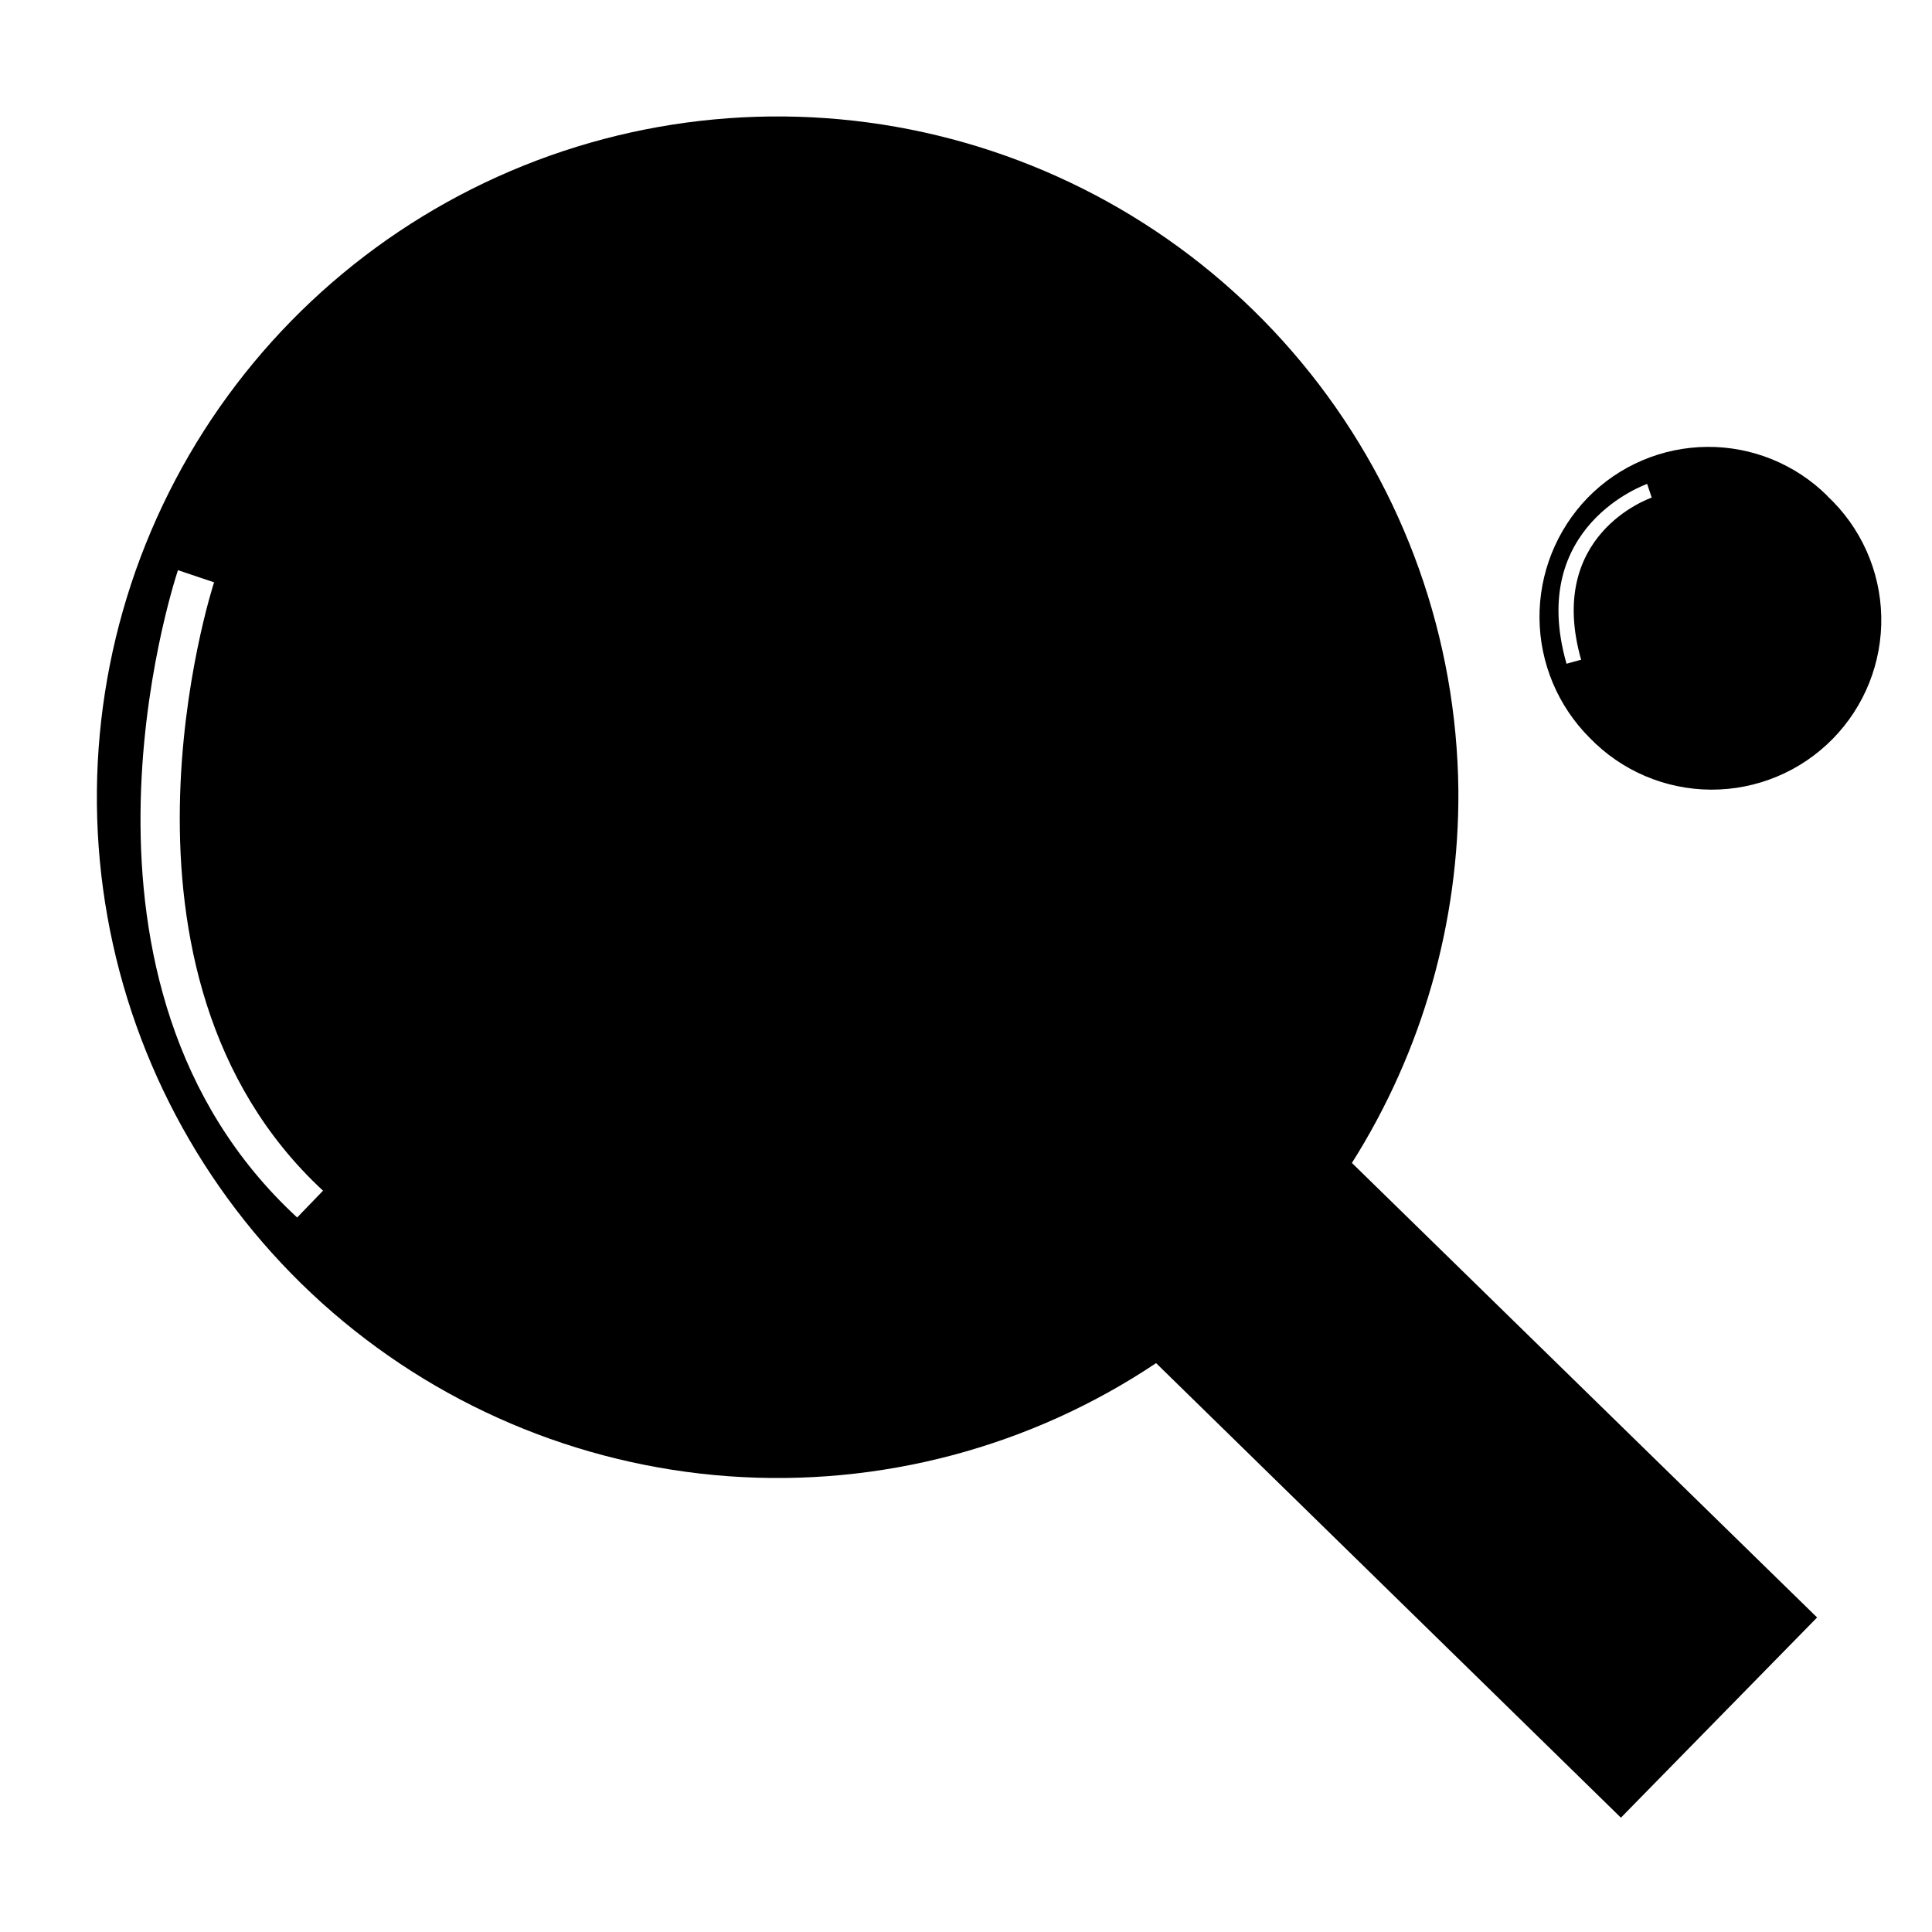 <?xml version="1.0" encoding="UTF-8"?>
<!-- Uploaded to: ICON Repo, www.svgrepo.com, Generator: ICON Repo Mixer Tools -->
<svg fill="#000000" width="800px" height="800px" version="1.1" viewBox="144 144 512 512" xmlns="http://www.w3.org/2000/svg">
 <path d="m628.27 275.41c-8.465-8.402-19.941-13.078-31.867-12.984-11.93 0.098-23.328 4.953-31.66 13.488-8.281 8.555-12.863 20.023-12.762 31.93 0.105 11.906 4.887 23.293 13.312 31.703 8.422 8.719 20.008 13.664 32.133 13.719 12.121 0.051 23.75-4.793 32.246-13.441 8.496-8.645 13.141-20.359 12.879-32.477-0.266-12.121-5.414-23.617-14.281-31.887zm-65.496 43.48-3.629 1.008c-10.48-36.578 21.059-47.508 21.363-47.66l1.211 3.629c-0.906 0.348-28.113 9.973-18.691 43.023zm-60.504 133.3c18.691-29.578 28.484-63.906 28.211-98.895-0.441-40.137-14.254-78.98-39.254-110.39-25-31.402-59.758-53.57-98.773-63-39.02-9.426-80.062-5.574-116.64 10.949s-66.605 44.777-85.324 80.281c-18.719 35.508-25.062 76.246-18.027 115.76 7.035 39.52 27.051 75.562 56.875 102.43 29.824 26.863 67.754 43.016 107.79 45.898 40.035 2.883 79.891-7.668 113.25-29.98l123.18 120.46 51.992-53.055zm-279.52 14.461c-67.105-61.918-33.051-167.06-31.59-171.55l9.574 3.223c-0.352 1.008-33.453 103.43 28.867 161.22z" fill-rule="evenodd"/>
</svg>